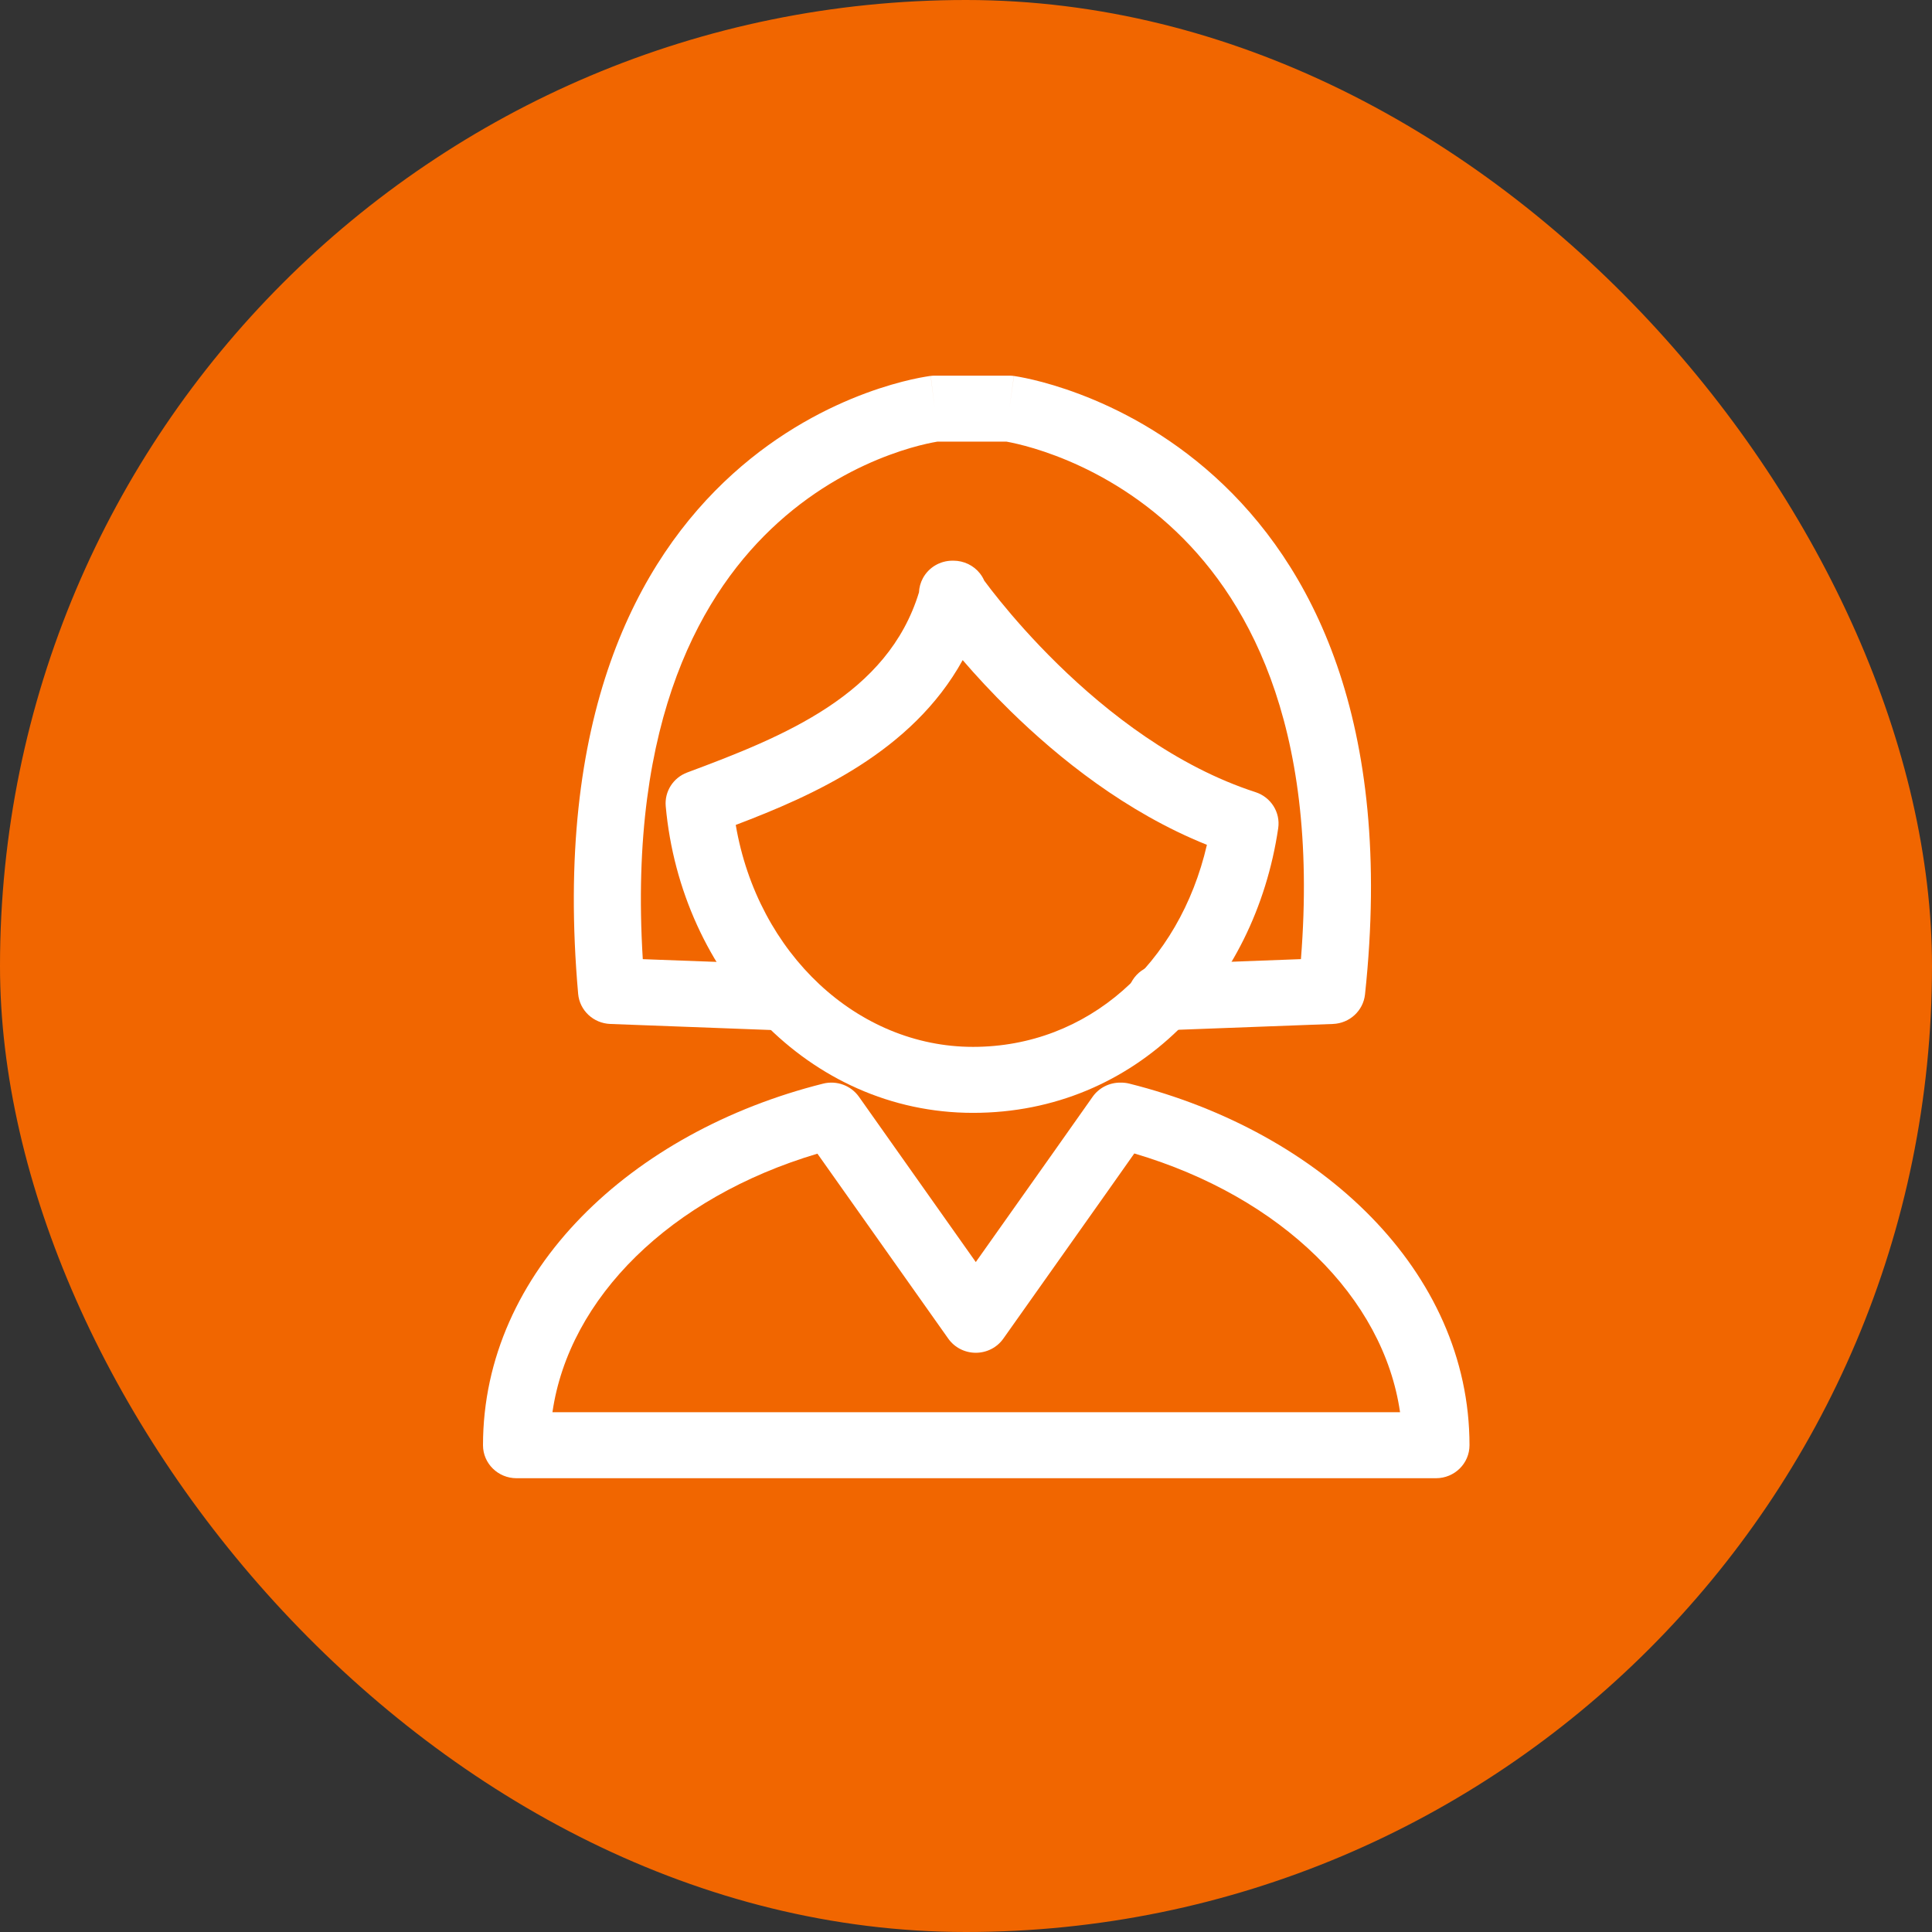 <svg width="72" height="72" viewBox="0 0 72 72" fill="none" xmlns="http://www.w3.org/2000/svg">
<rect x="0" y="0" width="72" height="72" fill="#333333" stroke="none"/>
<rect width="72" height="72" rx="36" fill="#F16600"/>
<path fill-rule="evenodd" clip-rule="evenodd" d="M30.675 40.384C31.181 40.257 31.713 40.453 32.011 40.874L36.365 47.033L39.226 42.99L40.719 40.874C40.952 40.543 41.336 40.346 41.746 40.346H41.78C41.885 40.346 41.988 40.359 42.089 40.384C49.223 42.173 54.764 47.366 54.764 53.859C54.764 54.539 54.205 55.089 53.514 55.089H19.25C18.56 55.089 18 54.539 18 53.859C18 47.366 23.541 42.173 30.675 40.384ZM42.272 42.986L41.28 44.392L37.391 49.887C37.157 50.218 36.774 50.414 36.365 50.414C35.956 50.414 35.573 50.218 35.339 49.887L30.463 42.994C24.975 44.626 21.203 48.371 20.588 52.63H52.176C51.56 48.363 47.776 44.613 42.272 42.986Z" fill="white"/>
<path fill-rule="evenodd" clip-rule="evenodd" d="M34.393 21.549C34.609 21.146 35.034 20.895 35.497 20.895H35.532C35.919 20.895 36.285 21.071 36.521 21.372C36.587 21.456 36.64 21.546 36.681 21.641C36.691 21.653 36.701 21.666 36.711 21.68C36.836 21.849 37.026 22.097 37.274 22.402C37.771 23.014 38.5 23.853 39.421 24.754C41.28 26.573 43.841 28.566 46.789 29.521C47.365 29.708 47.722 30.274 47.635 30.865C46.769 36.753 42.364 41.473 36.261 41.473C30.131 41.473 25.375 36.305 24.81 30.047C24.76 29.498 25.088 28.983 25.612 28.788C29.229 27.442 33.087 25.887 34.248 22.074C34.256 21.894 34.304 21.714 34.393 21.549ZM35.876 24.6C33.986 28.027 30.288 29.652 27.419 30.743C28.239 35.55 31.966 39.014 36.261 39.014C40.545 39.014 43.95 35.931 44.978 31.484C41.961 30.274 39.444 28.246 37.658 26.498C36.957 25.812 36.358 25.16 35.876 24.6Z" fill="white"/>
<path fill-rule="evenodd" clip-rule="evenodd" d="M34.685 14.009C34.736 14.003 34.786 14 34.837 14H37.615C37.672 14 37.729 14.004 37.785 14.011L37.615 15.23C37.785 14.011 37.786 14.012 37.787 14.012L37.789 14.012L37.794 14.013L37.809 14.015L37.854 14.022C37.89 14.027 37.94 14.036 38.001 14.047C38.125 14.07 38.297 14.104 38.511 14.155C38.939 14.257 39.535 14.424 40.238 14.69C41.641 15.22 43.486 16.151 45.26 17.753C48.863 21.008 51.963 26.839 50.87 37.06C50.804 37.668 50.295 38.137 49.674 38.16L43.321 38.399C42.631 38.425 42.051 37.896 42.024 37.217C41.998 36.539 42.536 35.968 43.226 35.941L48.482 35.744C49.189 26.859 46.391 22.114 43.569 19.565C42.076 18.216 40.521 17.431 39.341 16.985C38.752 16.762 38.261 16.626 37.924 16.546C37.756 16.506 37.627 16.48 37.544 16.465C37.533 16.463 37.523 16.461 37.513 16.459H34.93C34.92 16.461 34.908 16.463 34.896 16.465C34.816 16.479 34.691 16.502 34.528 16.539C34.201 16.613 33.722 16.741 33.147 16.955C31.995 17.381 30.471 18.142 28.996 19.475C26.207 21.995 23.399 26.743 23.955 35.745L29.192 35.941C29.882 35.968 30.42 36.539 30.393 37.217C30.367 37.896 29.786 38.425 29.096 38.399L22.744 38.16C22.114 38.136 21.601 37.656 21.546 37.038C20.633 26.713 23.737 20.888 27.305 17.664C29.063 16.075 30.882 15.166 32.266 14.653C32.958 14.397 33.545 14.238 33.967 14.142C34.178 14.095 34.348 14.062 34.47 14.042C34.531 14.031 34.58 14.024 34.616 14.018C34.634 14.016 34.649 14.014 34.66 14.012L34.675 14.01L34.681 14.01L34.683 14.009C34.684 14.009 34.685 14.009 34.837 15.23L34.685 14.009Z" fill="white"/>
</svg>
